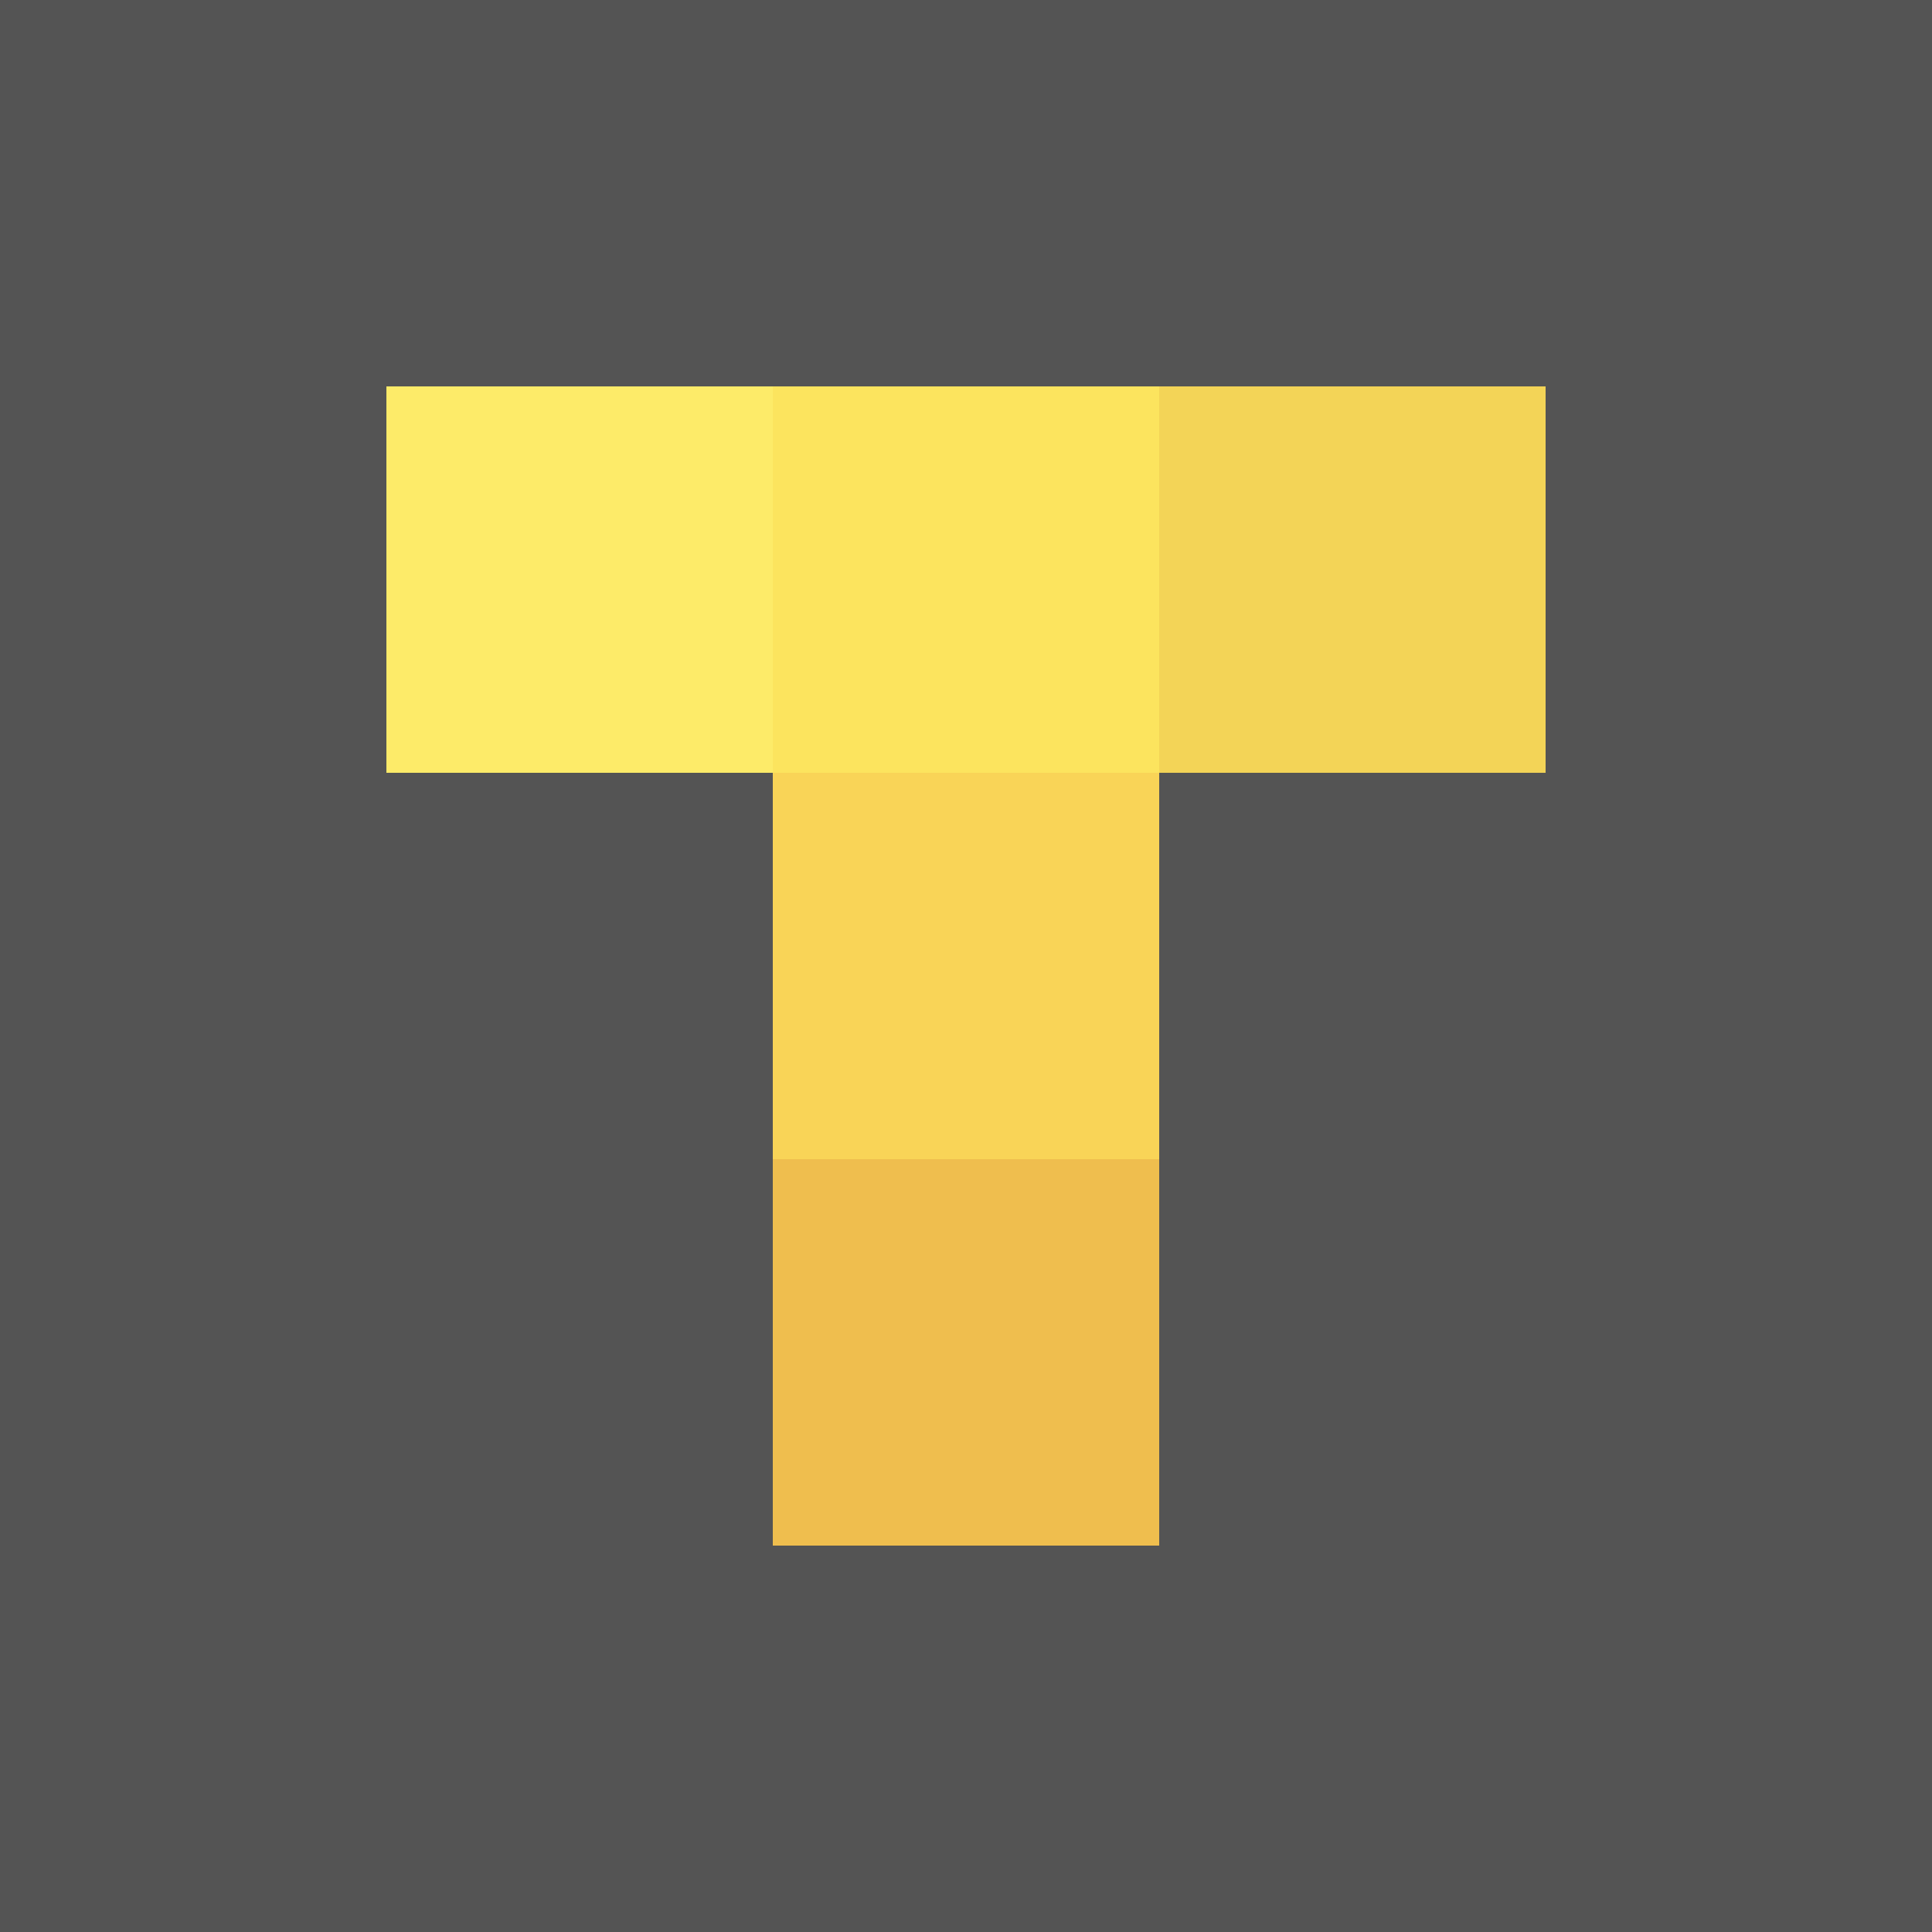 <svg xmlns="http://www.w3.org/2000/svg" viewBox="0 0 875 875"><path fill="#545454" d="M0 0h875v875H0z"/><path fill="#fdeb69" d="M175 175h175v175H175z"/><path fill="#fce45e" d="M350 175h175v175H350z"/><path fill="#f3d457" d="M525 175h175v175H525z"/><path fill="#f9d457" d="M350 350h175v175H350z"/><path fill="#efbe4e" d="M350 525h175v175H350z"/></svg>
